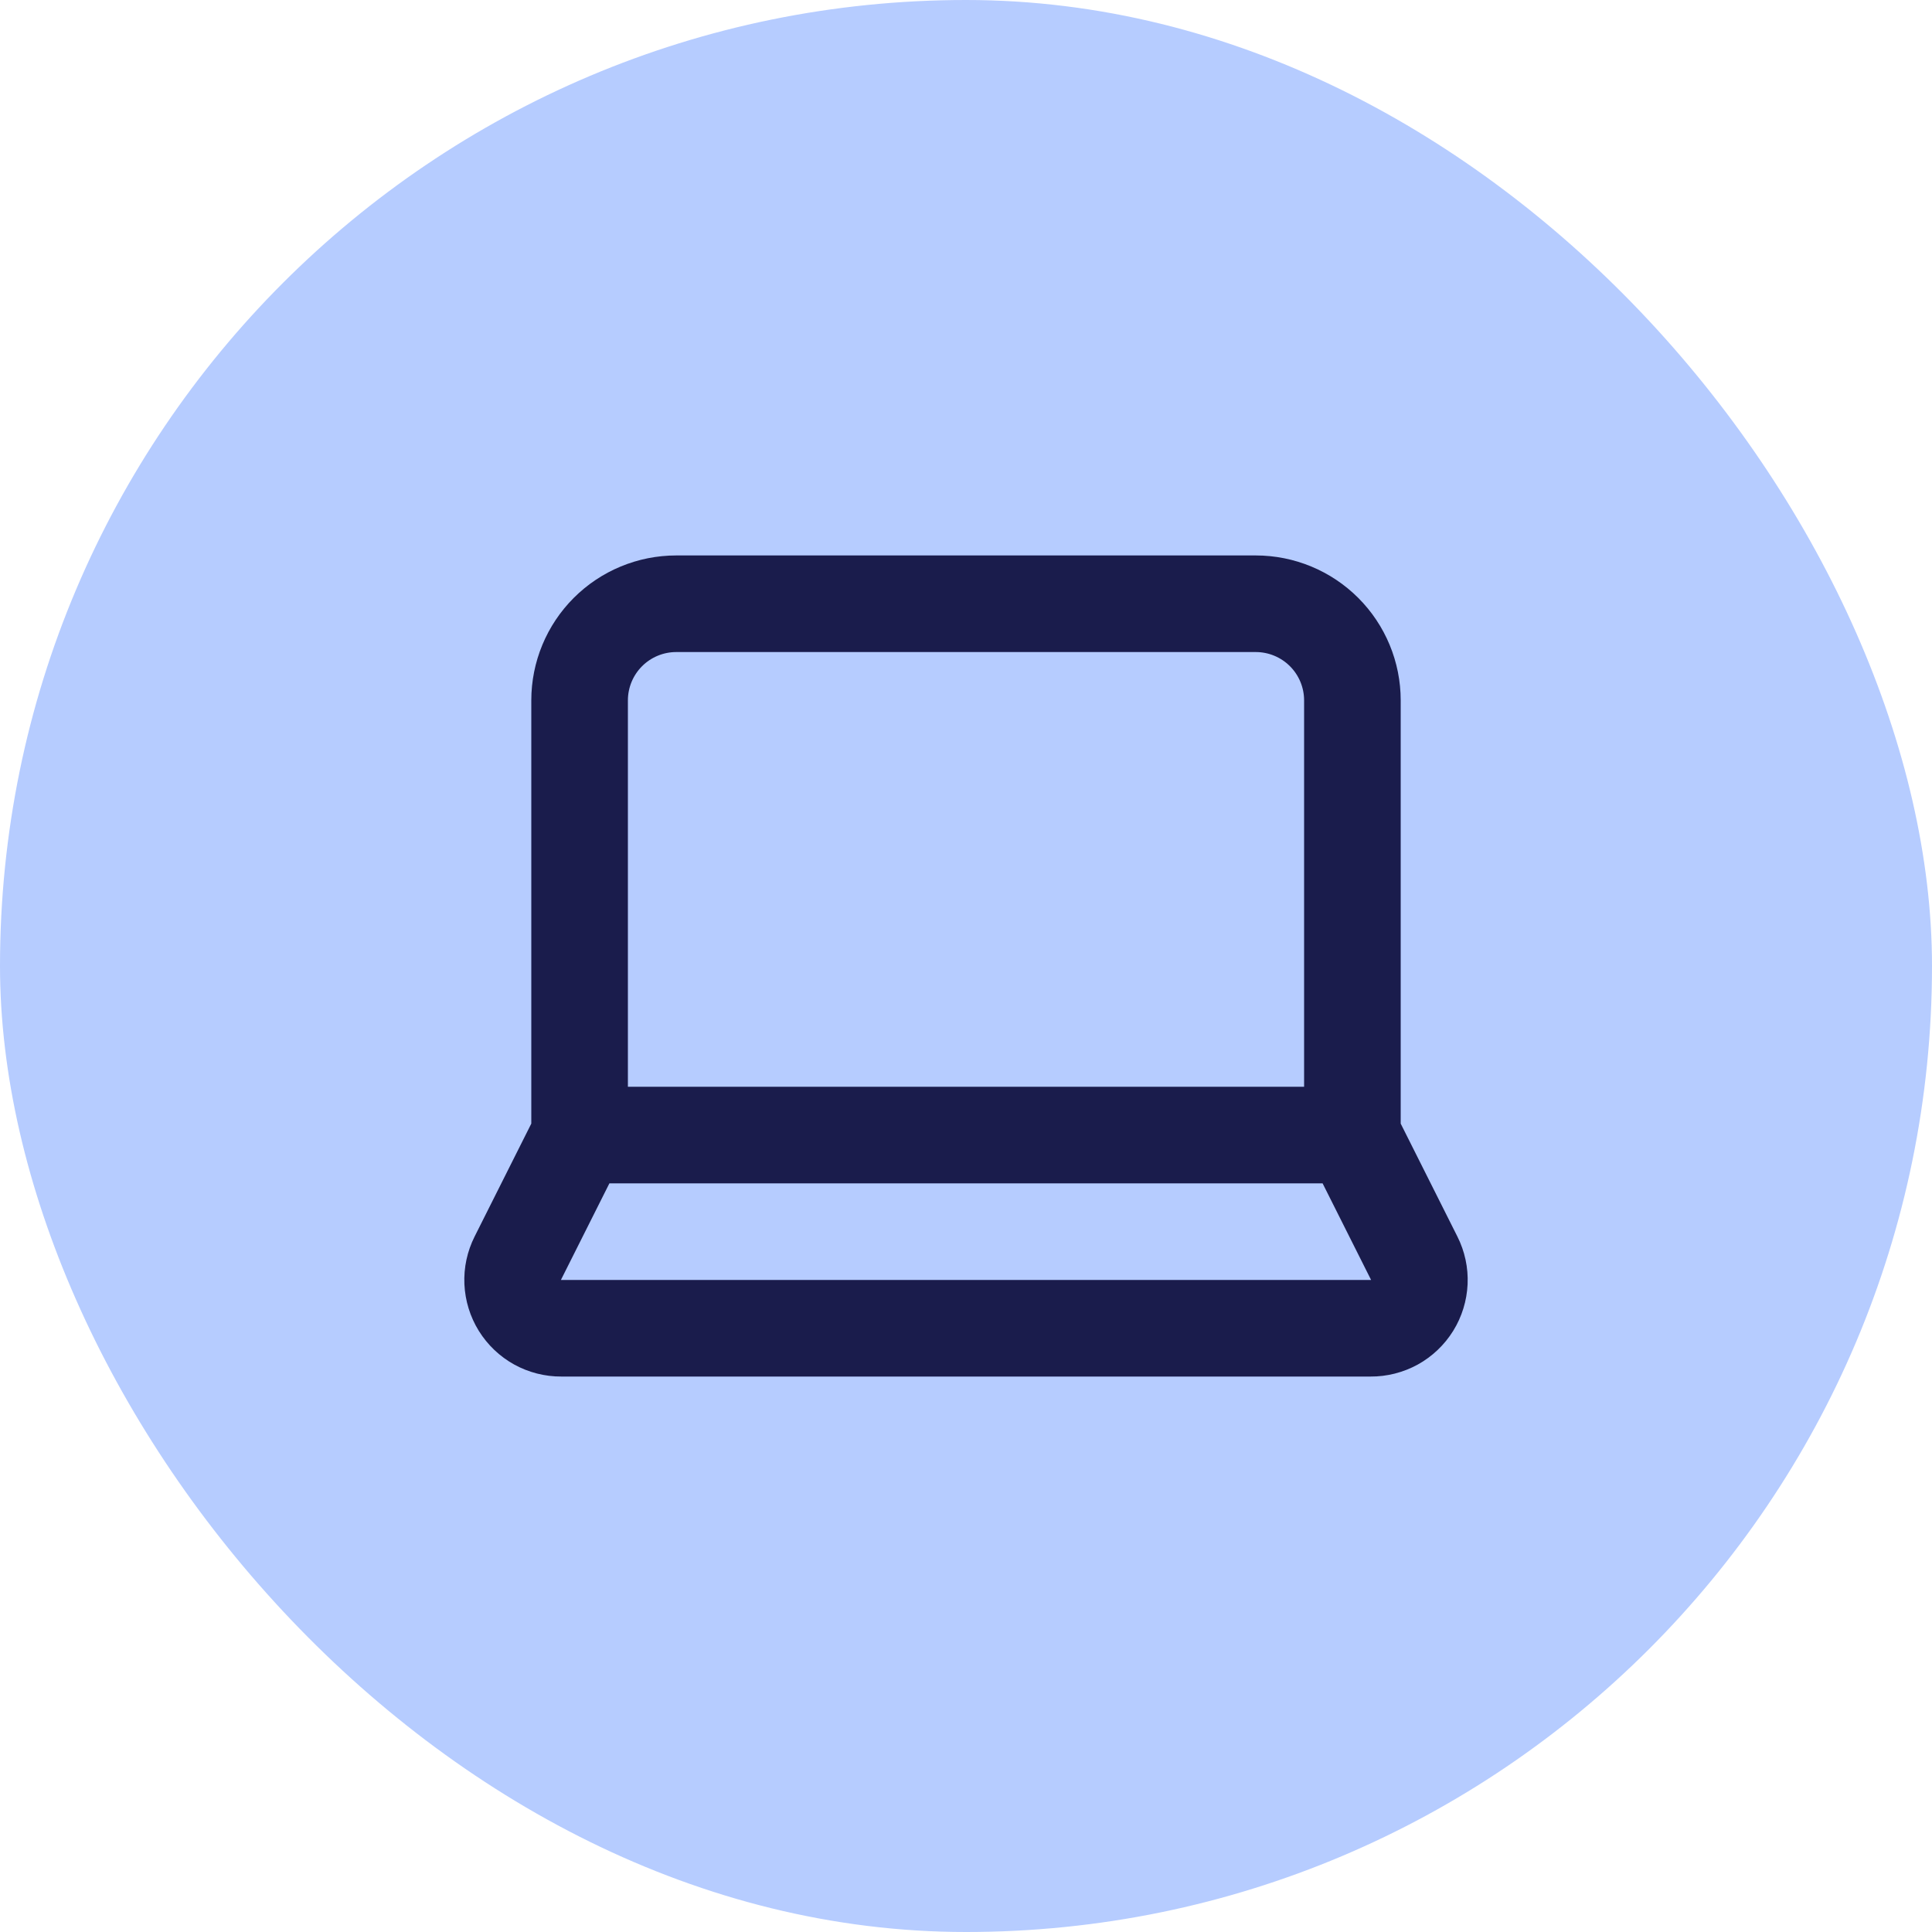 <svg width="40" height="40" viewBox="0 0 40 40" fill="none" xmlns="http://www.w3.org/2000/svg">
<rect width="40" height="40" rx="20" fill="#B6CCFF"></rect>
<path d="M28 23.5V14.5C28 13.97 27.789 13.461 27.414 13.086C27.039 12.711 26.53 12.5 26 12.5H14C13.47 12.5 12.961 12.711 12.586 13.086C12.211 13.461 12 13.97 12 14.5V23.5M28 23.5H12M28 23.5L29.28 26.05C29.357 26.203 29.394 26.373 29.386 26.544C29.378 26.715 29.327 26.882 29.237 27.027C29.146 27.173 29.02 27.293 28.87 27.376C28.72 27.458 28.551 27.501 28.38 27.5H11.62C11.449 27.501 11.28 27.458 11.13 27.376C10.98 27.293 10.854 27.173 10.763 27.027C10.673 26.882 10.622 26.715 10.614 26.544C10.606 26.373 10.643 26.203 10.72 26.05L12 23.5" stroke="#1A1C4C" stroke-width="2" stroke-linecap="round" stroke-linejoin="round"></path>
</svg>
